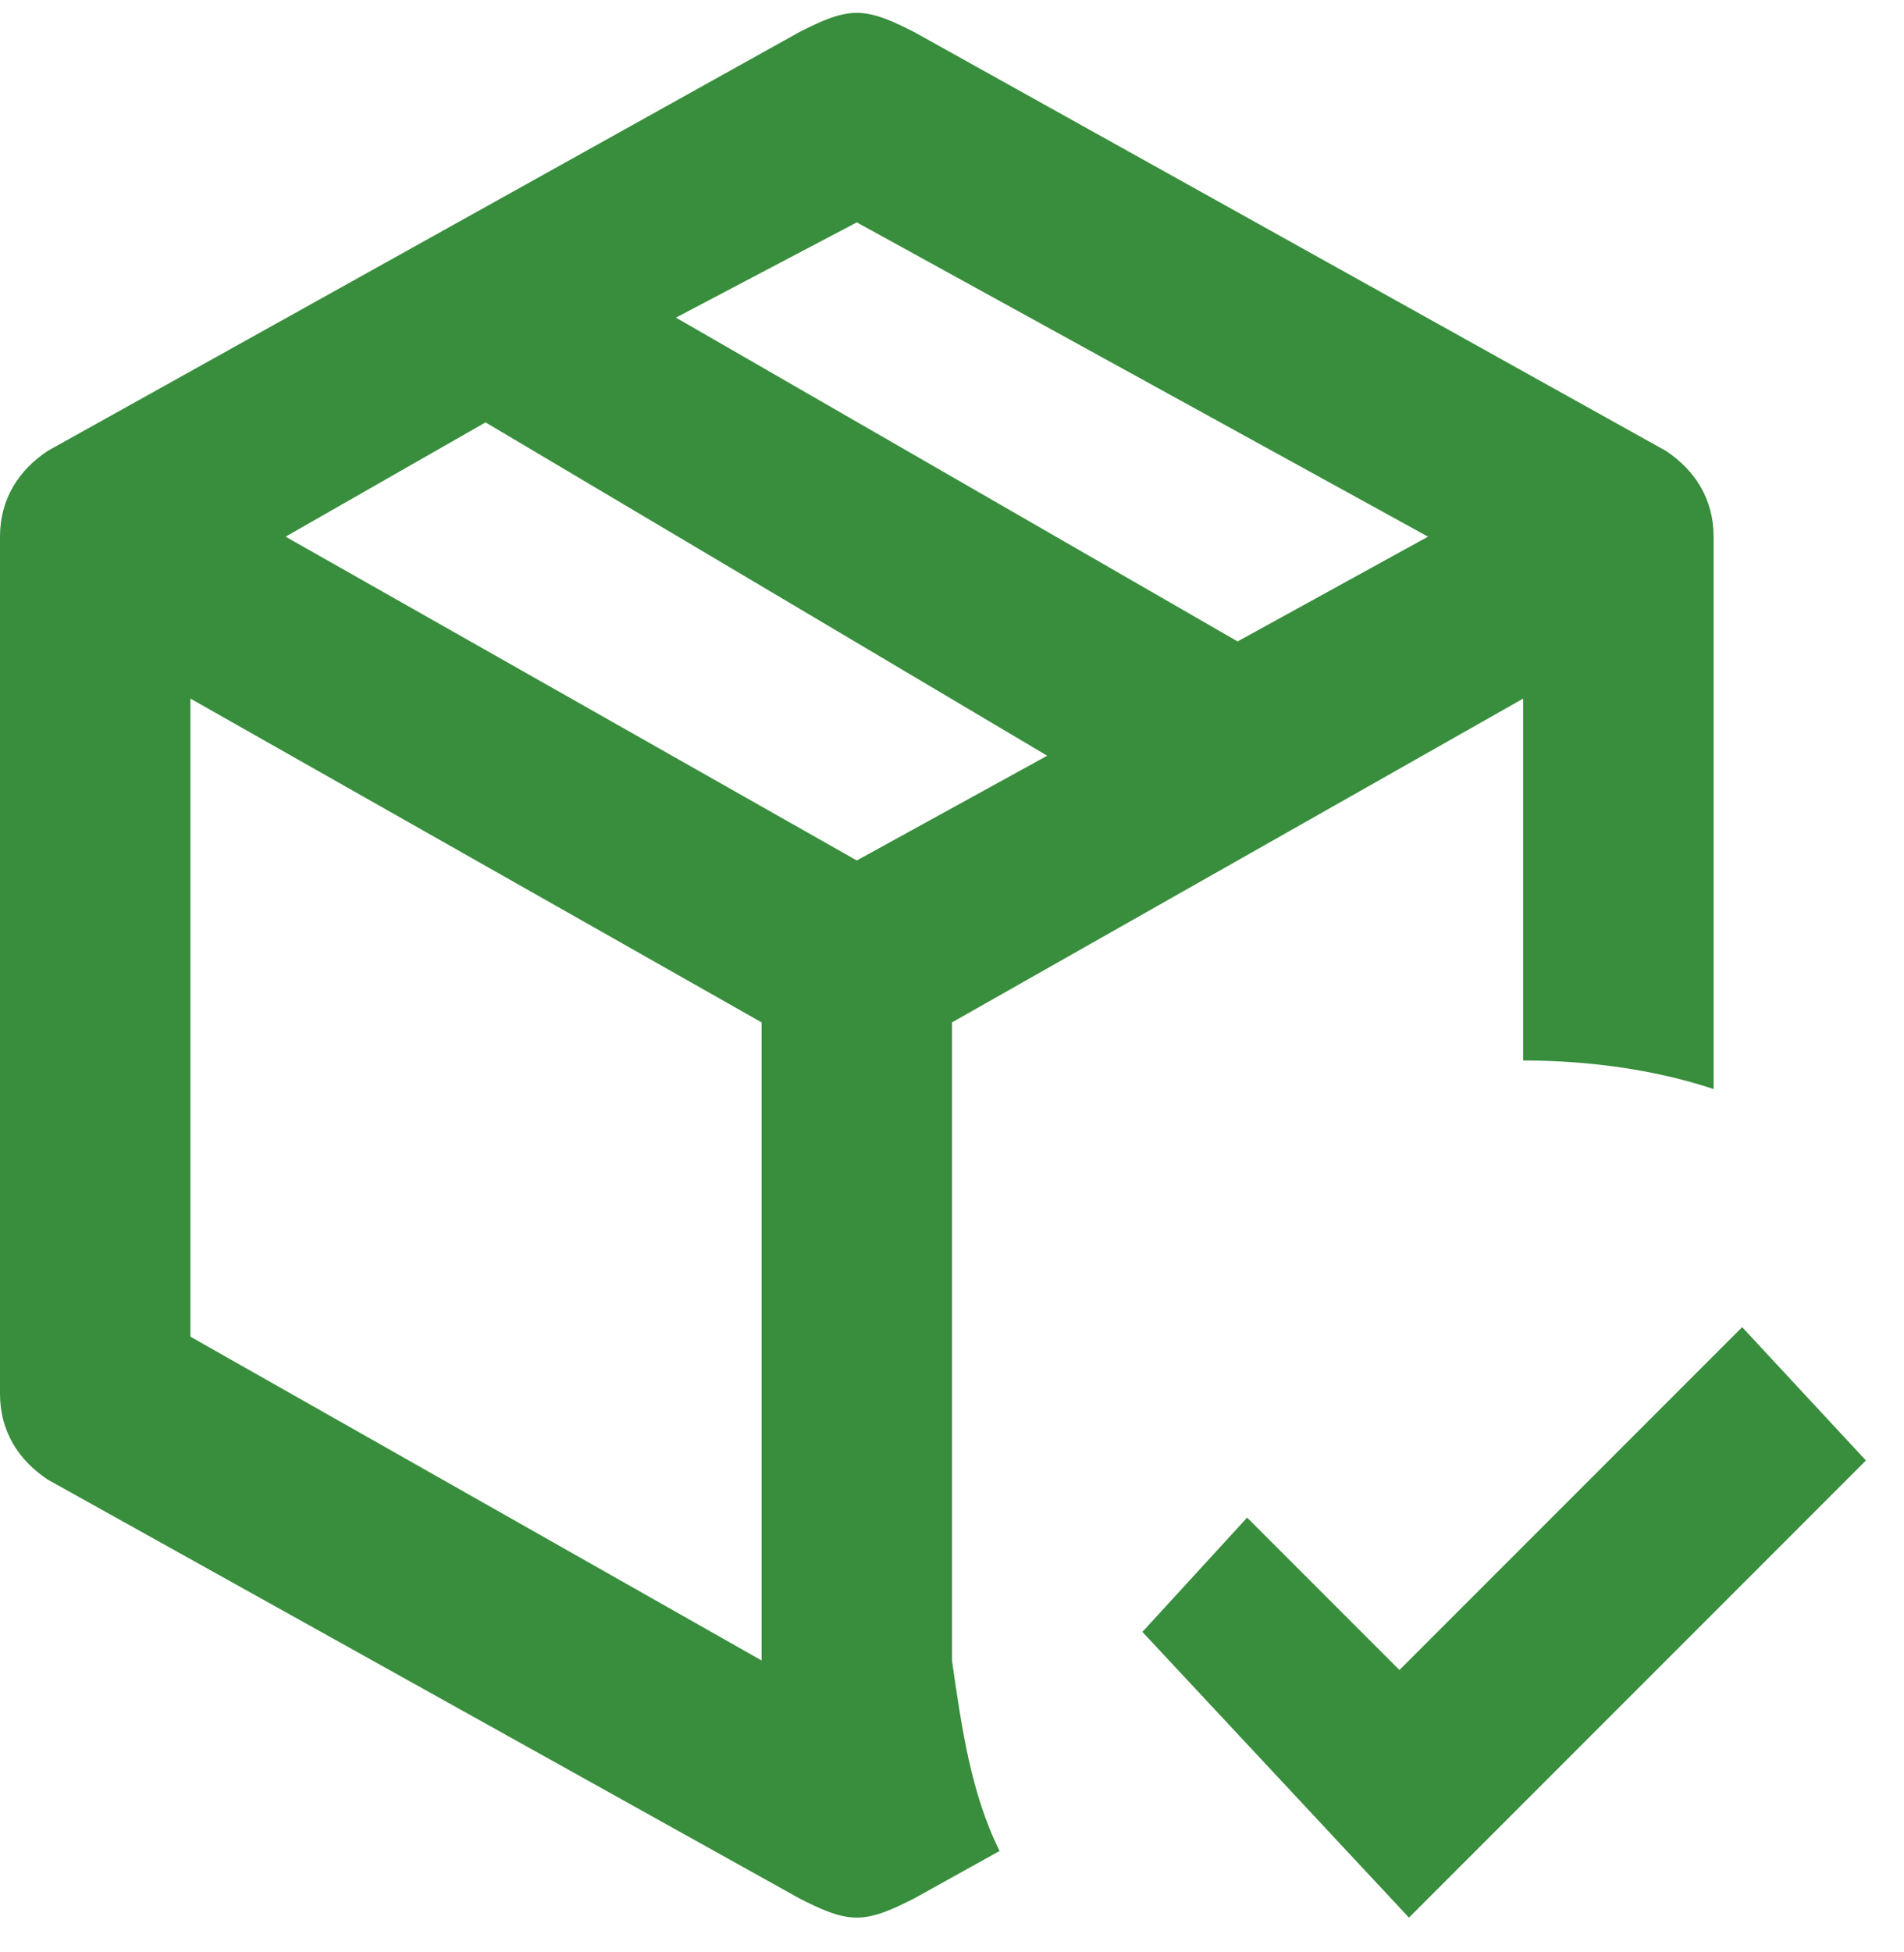 <svg width="40" height="41" viewBox="0 0 40 41" fill="none" xmlns="http://www.w3.org/2000/svg">
<path d="M18 0.27C17.6 0.27 17.2 0.47 16.8 0.67L1 9.47C0.4 9.87 0 10.47 0 11.27V29.27C0 30.07 0.4 30.67 1 31.07L16.8 39.87C17.2 40.07 17.6 40.27 18 40.27C18.4 40.27 18.8 40.07 19.2 39.87L21 38.87C20.4 37.67 20.2 36.27 20 34.87V21.47L32 14.67V22.27C33.4 22.27 34.8 22.47 36 22.87V11.27C36 10.47 35.6 9.87 35 9.47L19.2 0.67C18.8 0.47 18.4 0.27 18 0.27ZM18 4.67L30 11.27L26 13.47L14.2 6.67L18 4.67ZM10.2 8.87L22 15.87L18 18.07L6 11.27L10.2 8.87ZM4 14.67L16 21.47V34.87L4 28.07V14.67ZM36.6 27.87L29.4 35.07L26.2 31.87L24 34.27L29.6 40.27L39.2 30.67L36.6 27.87Z" fill="#388E3C"/>
</svg>
